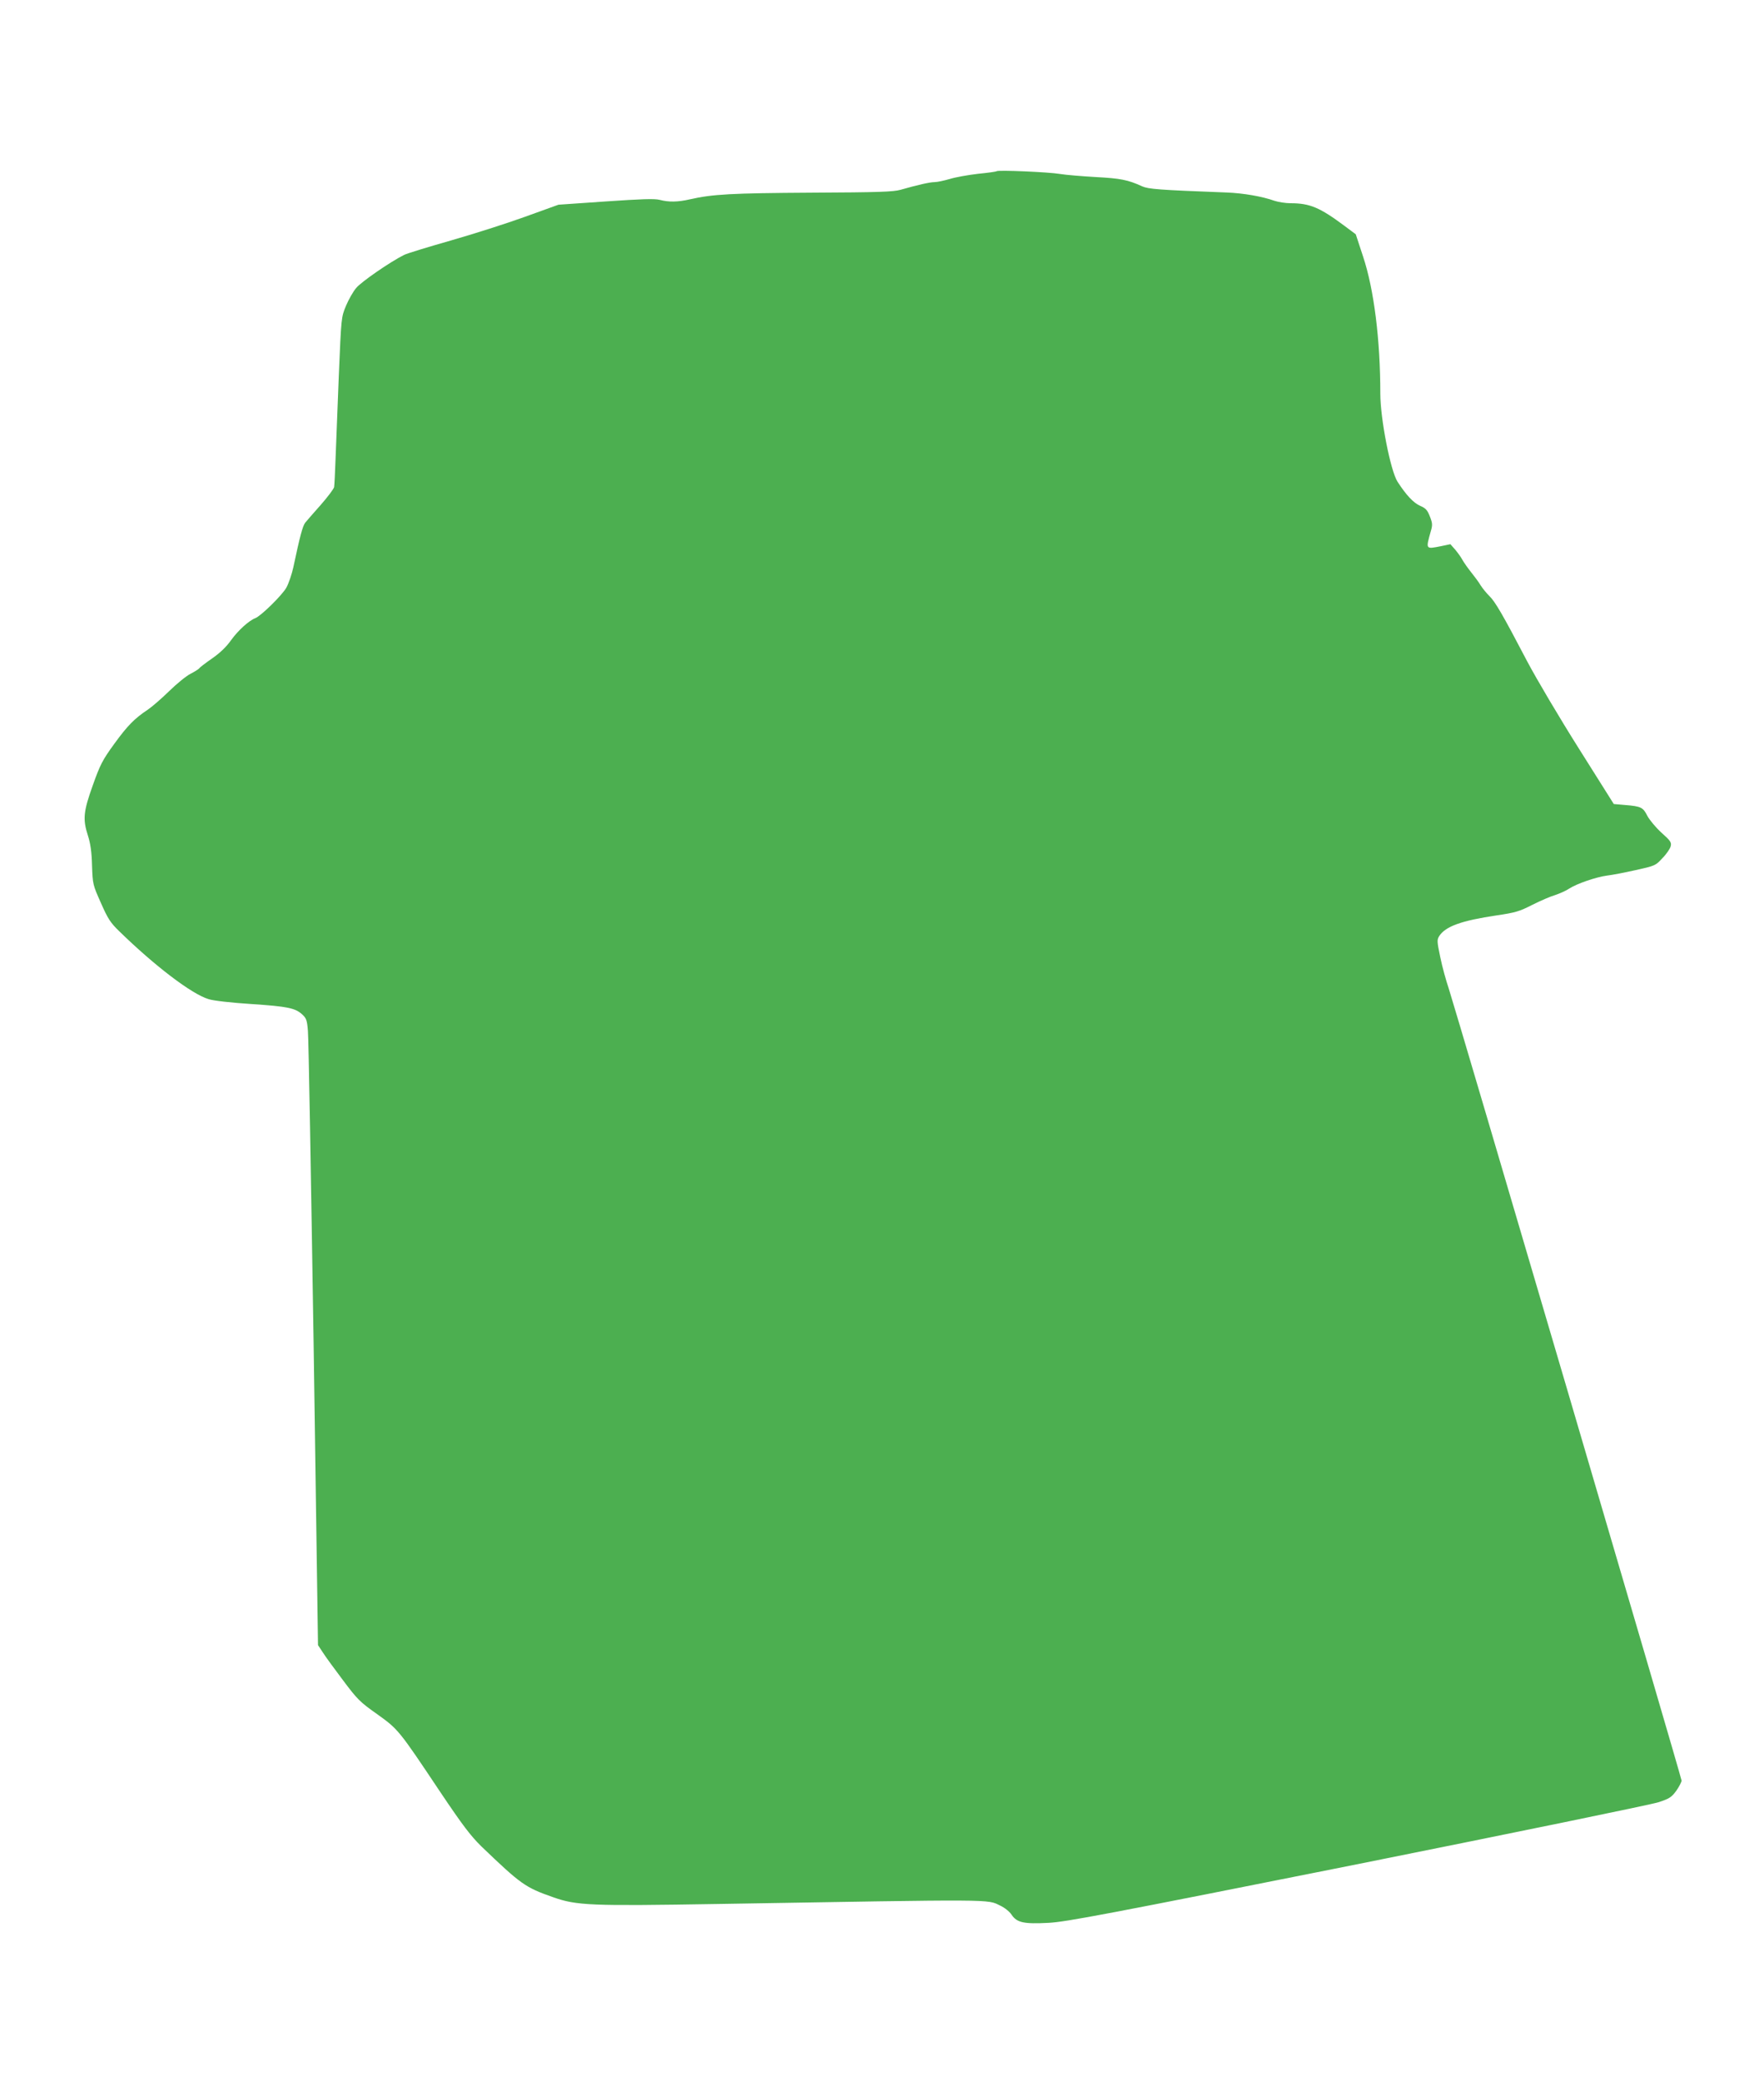 <?xml version="1.0" standalone="no"?>
<!DOCTYPE svg PUBLIC "-//W3C//DTD SVG 20010904//EN"
 "http://www.w3.org/TR/2001/REC-SVG-20010904/DTD/svg10.dtd">
<svg version="1.0" xmlns="http://www.w3.org/2000/svg"
 width="1085pt" height="1280pt" viewBox="0 0 1085 1280"
 preserveAspectRatio="xMidYMid meet">
<g transform="translate(0,1280) scale(0.1,-0.1)"
fill="#4caf50" stroke="none">
<path d="M6130 11747 c-3 -3 -54 -10 -115 -16 -60 -7 -139 -21 -174 -32 -35
-10 -76 -19 -92 -19 -29 0 -104 -17 -209 -47 -46 -13 -133 -16 -550 -18 -491
-3 -606 -9 -747 -41 -74 -17 -129 -18 -186 -3 -32 8 -114 5 -332 -10 l-290
-20 -205 -74 c-113 -41 -320 -107 -460 -147 -140 -40 -268 -79 -285 -88 -86
-43 -264 -166 -294 -203 -19 -22 -47 -72 -63 -110 -29 -70 -29 -70 -44 -427
-8 -196 -17 -427 -20 -512 -3 -85 -7 -165 -9 -176 -3 -12 -40 -61 -82 -109
-43 -48 -86 -98 -96 -110 -16 -22 -32 -82 -73 -275 -9 -41 -28 -97 -42 -123
-24 -45 -157 -176 -192 -189 -39 -15 -105 -75 -147 -133 -31 -44 -70 -81 -119
-115 -40 -28 -76 -55 -79 -61 -4 -5 -28 -20 -53 -33 -26 -13 -85 -61 -132
-107 -46 -45 -105 -96 -130 -113 -83 -55 -126 -99 -208 -212 -72 -99 -86 -127
-131 -253 -58 -162 -63 -209 -30 -311 15 -46 23 -99 25 -183 4 -116 5 -119 55
-231 42 -96 59 -122 112 -173 217 -212 446 -387 550 -418 31 -10 139 -22 262
-30 226 -15 272 -25 315 -65 24 -22 29 -36 34 -101 4 -40 19 -907 35 -1926
l27 -1851 29 -44 c15 -24 71 -101 124 -171 89 -119 105 -135 210 -209 131 -94
133 -96 388 -478 139 -207 187 -270 254 -336 243 -233 269 -252 440 -312 146
-52 232 -55 1013 -42 1732 29 1655 30 1738 -10 26 -12 57 -36 70 -56 33 -49
75 -58 228 -50 109 6 352 52 1901 361 976 196 1809 367 1851 381 66 22 79 30
109 71 18 26 32 54 32 62 -2 24 -1399 4773 -1432 4871 -16 47 -40 133 -52 192
-21 100 -21 108 -6 132 39 59 137 94 352 126 115 17 140 24 220 65 50 25 112
52 140 60 27 9 66 26 87 40 46 30 165 71 233 80 28 3 106 18 173 33 122 27
125 28 167 74 25 25 47 58 51 73 6 24 -1 34 -57 84 -35 32 -74 79 -87 104 -26
52 -39 58 -137 66 l-69 6 -214 340 c-118 187 -262 430 -320 540 -148 283 -196
366 -232 400 -17 17 -41 46 -53 65 -11 19 -38 55 -58 80 -20 25 -44 59 -53 75
-9 17 -29 45 -45 64 l-30 34 -57 -12 c-96 -19 -95 -21 -64 90 12 40 11 51 -5
92 -15 39 -25 51 -60 66 -41 18 -86 66 -139 148 -43 66 -106 387 -106 542 0
331 -39 642 -106 843 l-45 137 -71 53 c-149 111 -211 138 -329 138 -31 0 -76
7 -100 15 -76 27 -191 47 -294 51 -422 16 -481 21 -520 38 -87 40 -134 49
-285 57 -85 5 -184 13 -220 19 -69 12 -381 25 -390 17z"/>
</g>
</svg>
